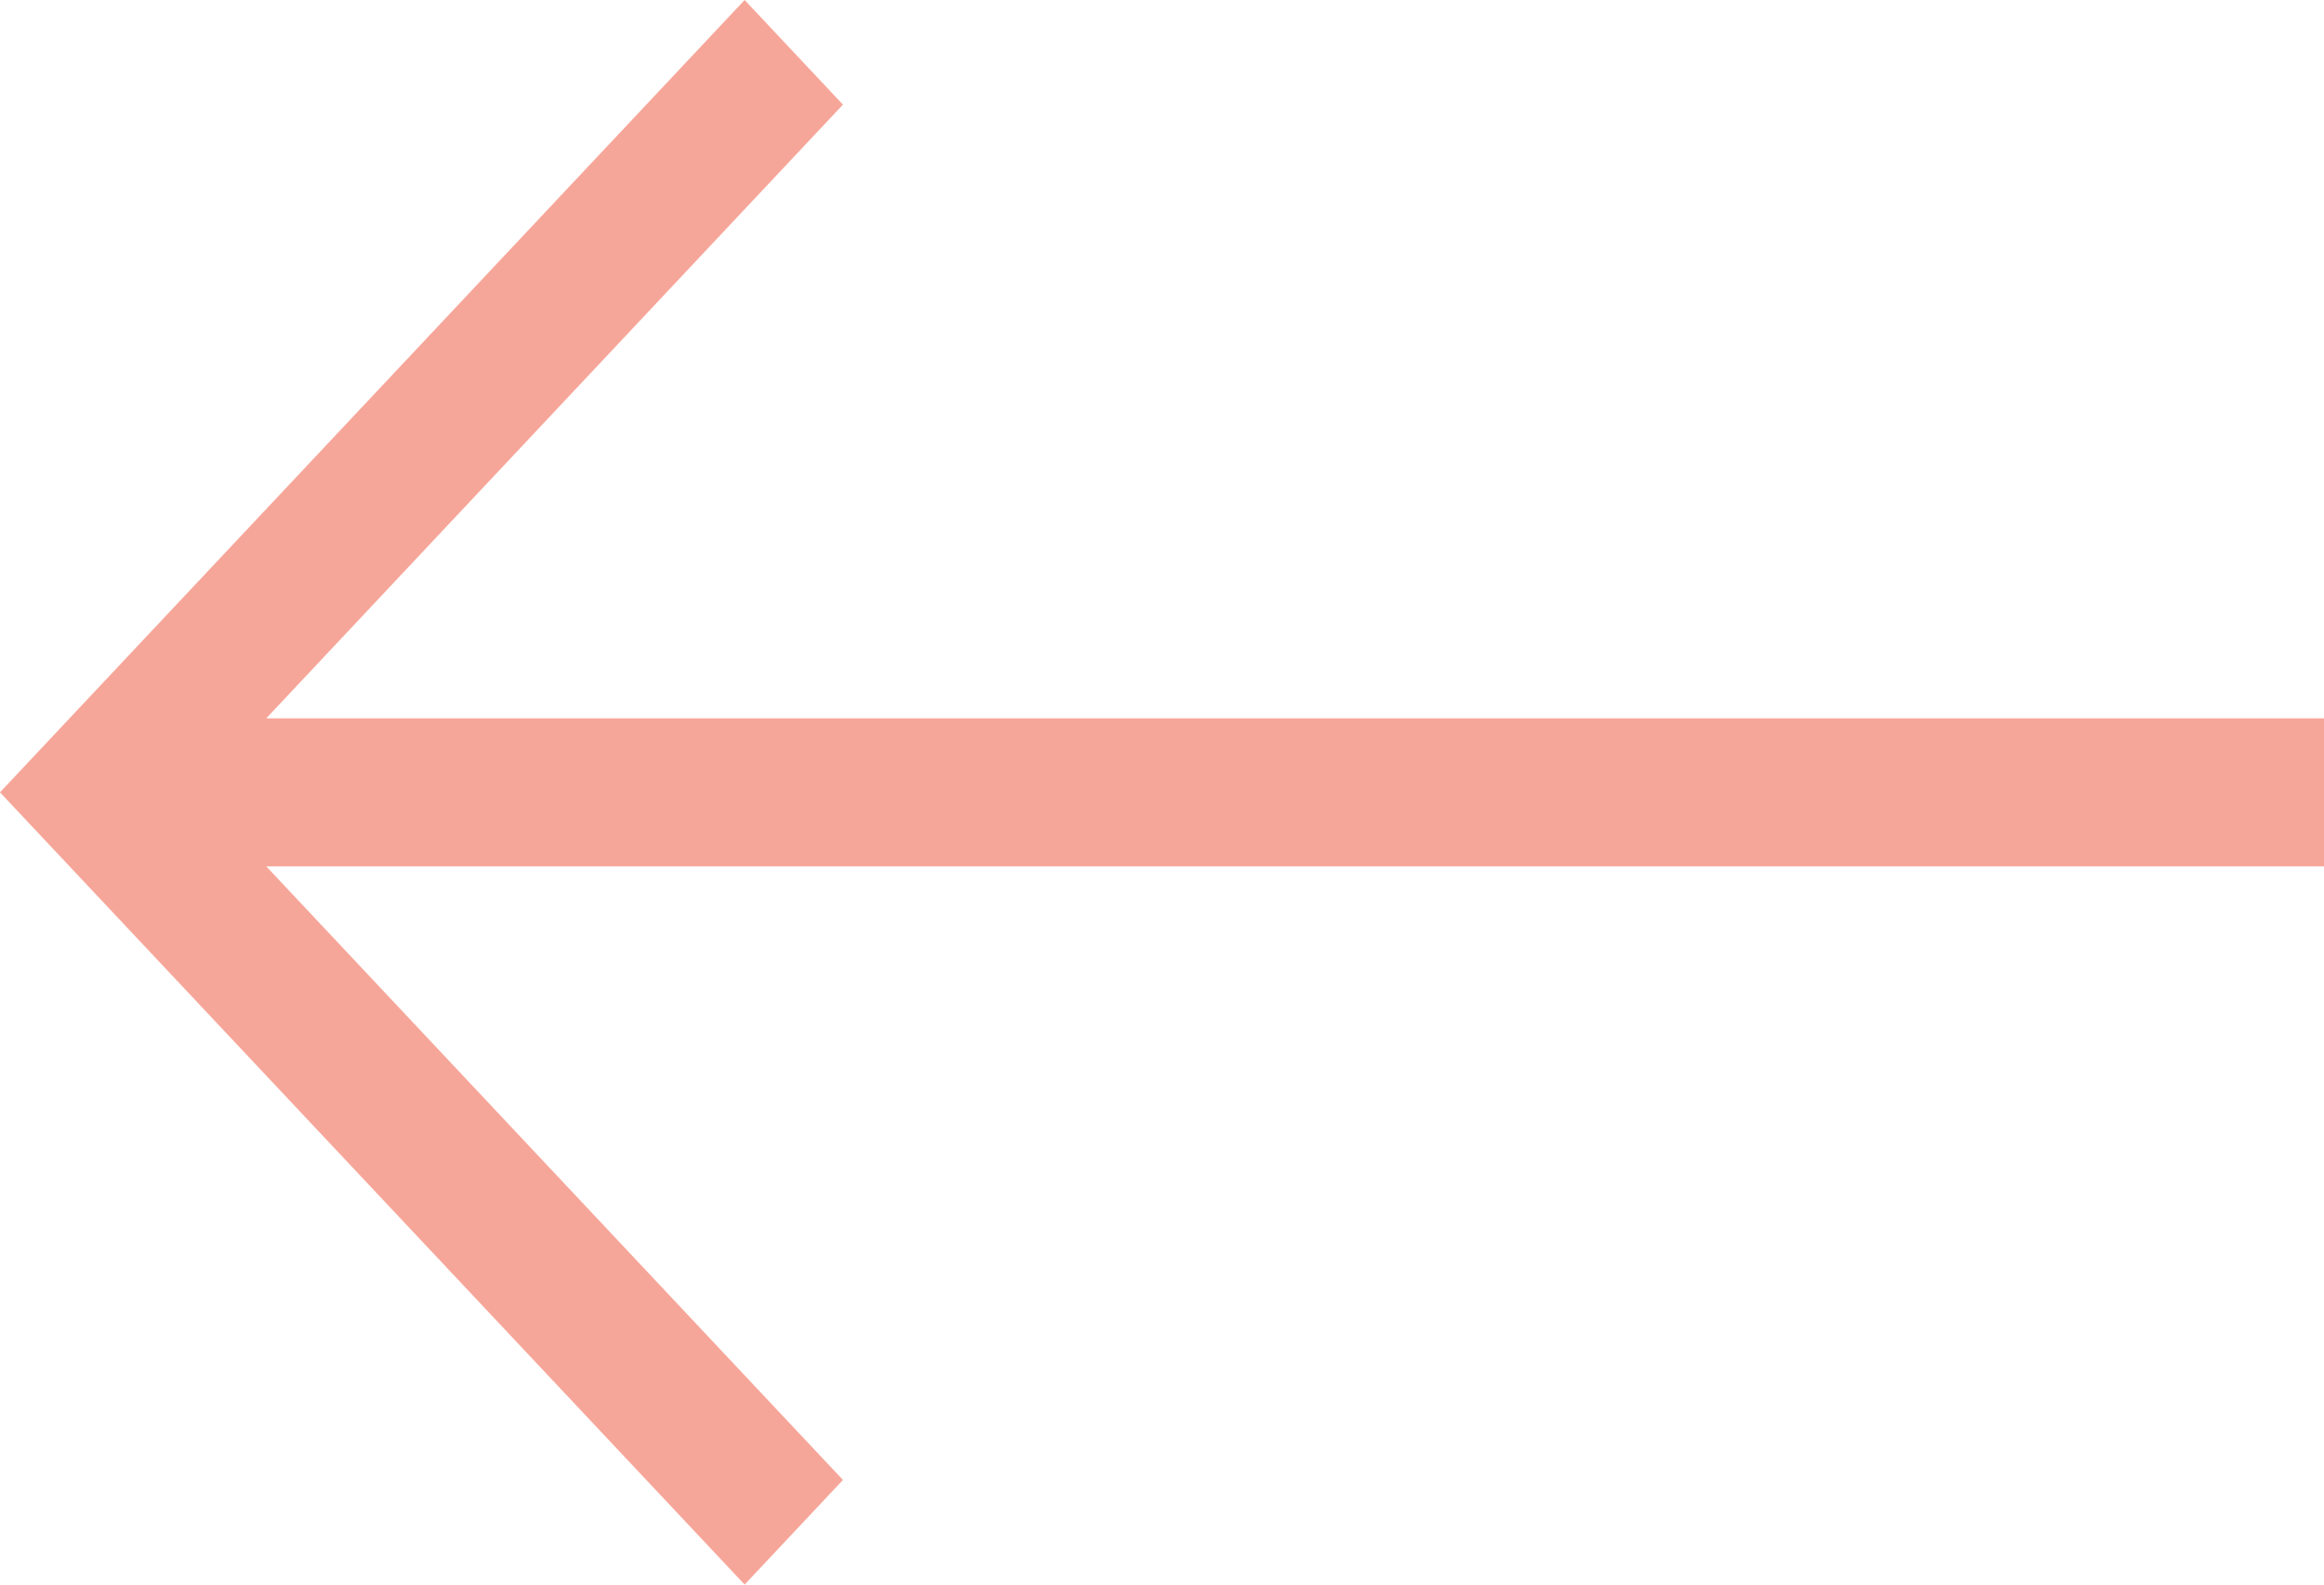 <svg xmlns="http://www.w3.org/2000/svg" width="44" height="30" viewBox="0 0 44 30" fill="none"><path d="M5.041 16.202L43.8 16.202V13.8L5.041 13.8H4.578L4.895 13.463L15.685 1.981L14.098 0.292L0.274 15.001L14.098 29.708L15.685 28.019L4.895 16.539L4.578 16.202H5.041Z" fill="#F6A699" stroke="#F6A699" stroke-width="0.4"></path></svg>